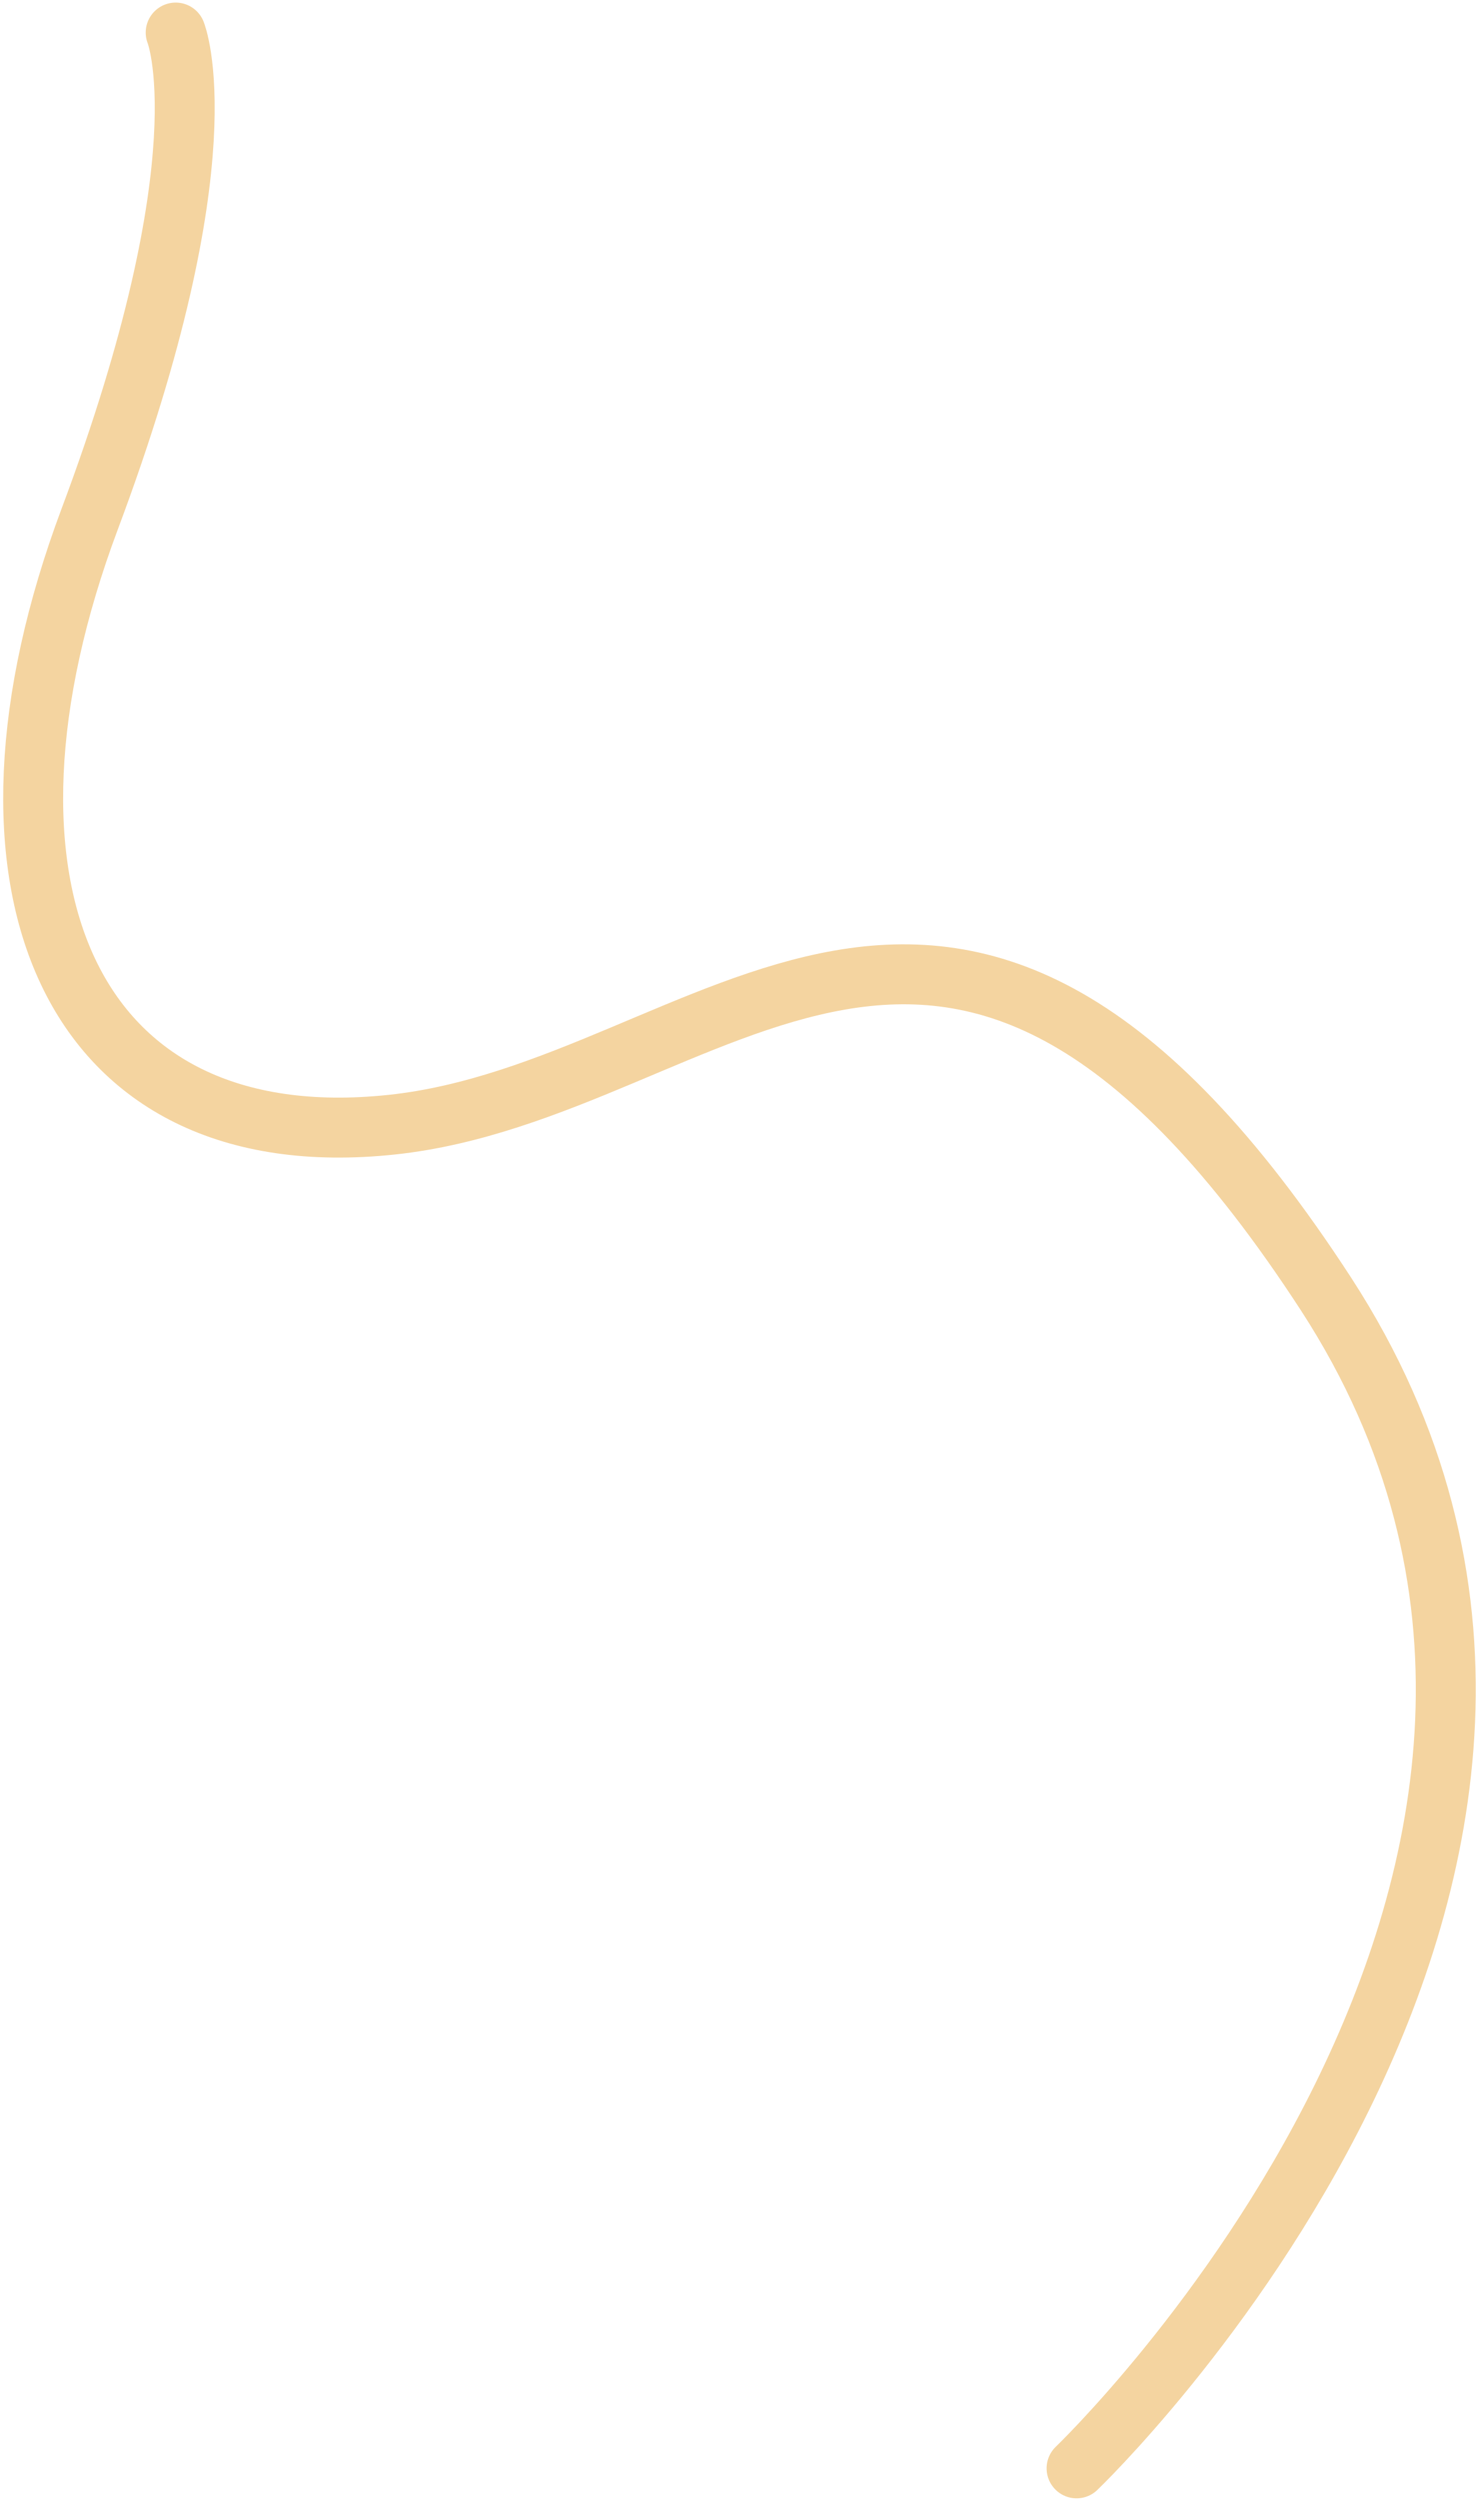 <svg width="394" height="667" viewBox="0 0 394 667" fill="none" xmlns="http://www.w3.org/2000/svg">
<path d="M46.897 8.689C46.897 8.689 60.303 41.513 23.925 138.524C-12.468 235.756 18.042 309.245 104.566 300.051C191.09 290.858 253.859 191.277 354.003 345.285C453.935 499.277 287.377 658.517 287.377 658.517" stroke="#F4D4A0" stroke-width="16" stroke-miterlimit="10" stroke-linecap="round"/>
</svg>
